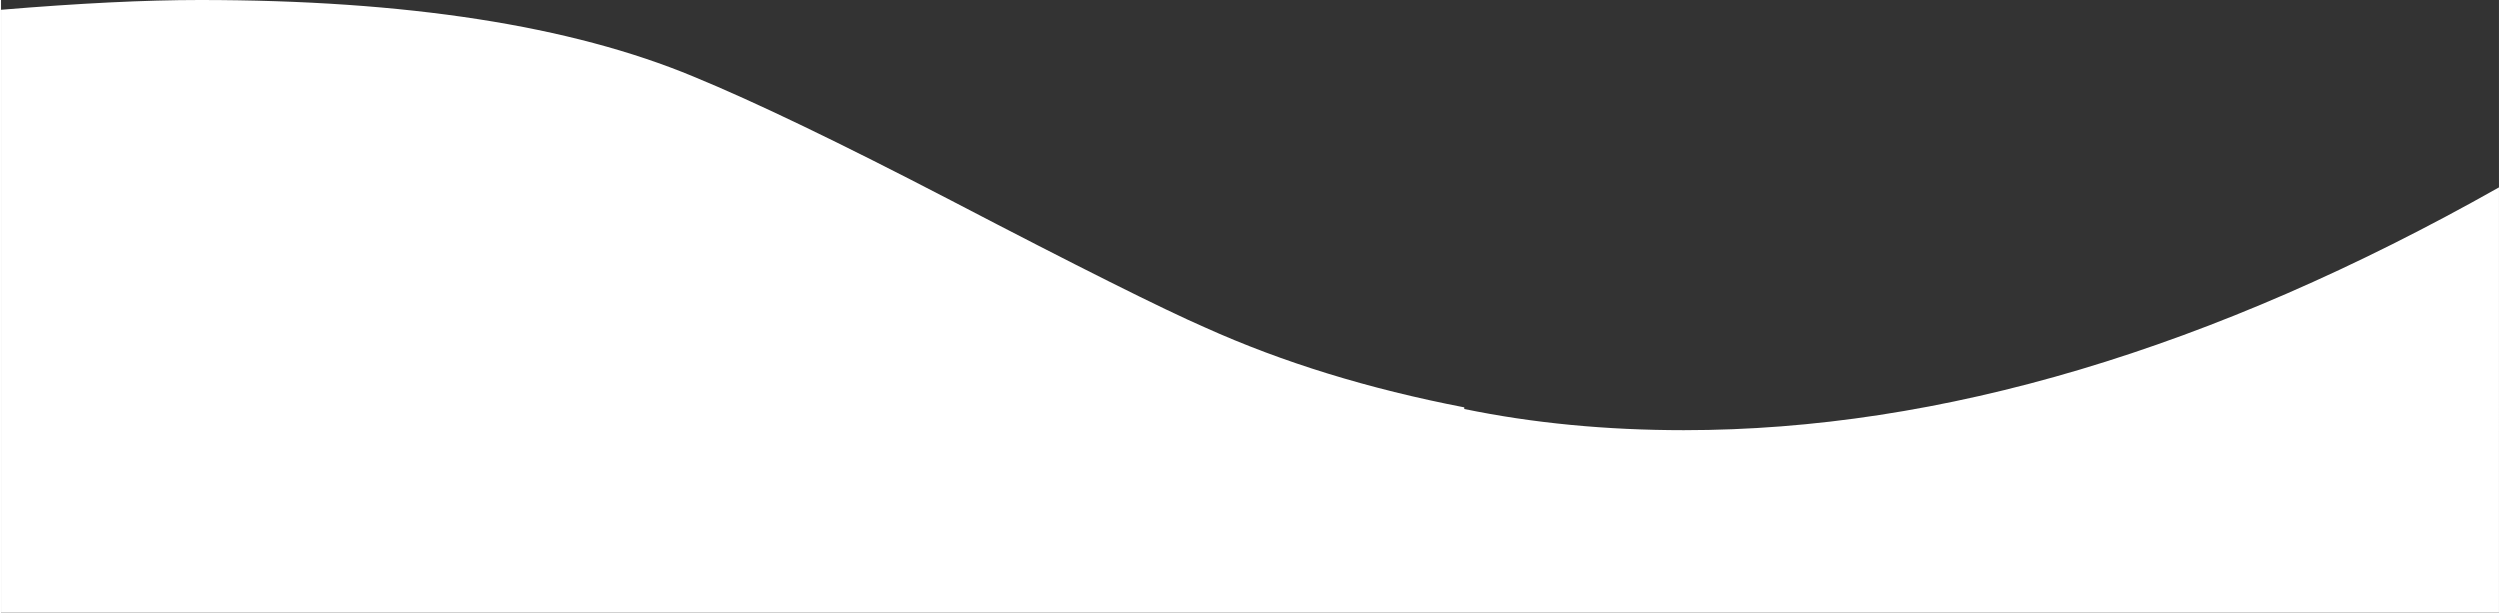 <?xml version="1.0" encoding="UTF-8"?><svg xmlns="http://www.w3.org/2000/svg" id="Layer_1687e6f62b9126" data-name="Layer 1" viewBox="0 0 2587.78 634.71" aria-hidden="true" width="2587px" height="634px">
  <rect x="0" y="0" width="2587.78" height="634.71" fill="#333333" stroke="none"/>
  <defs><linearGradient class="cerosgradient" data-cerosgradient="true" id="CerosGradient_id4c612b66b" gradientUnits="userSpaceOnUse" x1="50%" y1="100%" x2="50%" y2="0%"><stop offset="0%" stop-color="#d1d1d1"/><stop offset="100%" stop-color="#d1d1d1"/></linearGradient><linearGradient/>
    <style>
      .cls-1-687e6f62b9126{
        fill: #fff;
      }
    </style>
  </defs>
  <path class="cls-1-687e6f62b9126" d="M1743.75,445.65c-81.03,0-156.99-7.31-227.89-21.95v-1.69c-99.01-19.12-188.48-46.68-268.4-82.71-43.89-19.12-131.67-63.01-263.34-131.67-114.79-59.64-203.67-102.39-266.71-128.29C590.26,26.46,419.77,0,205.94,0,149.68,0,81.03,3.38,0,10.13v624.58h2587.78V194.12c-297.1,167.7-578.42,251.52-844.02,251.52Z"/>
</svg>